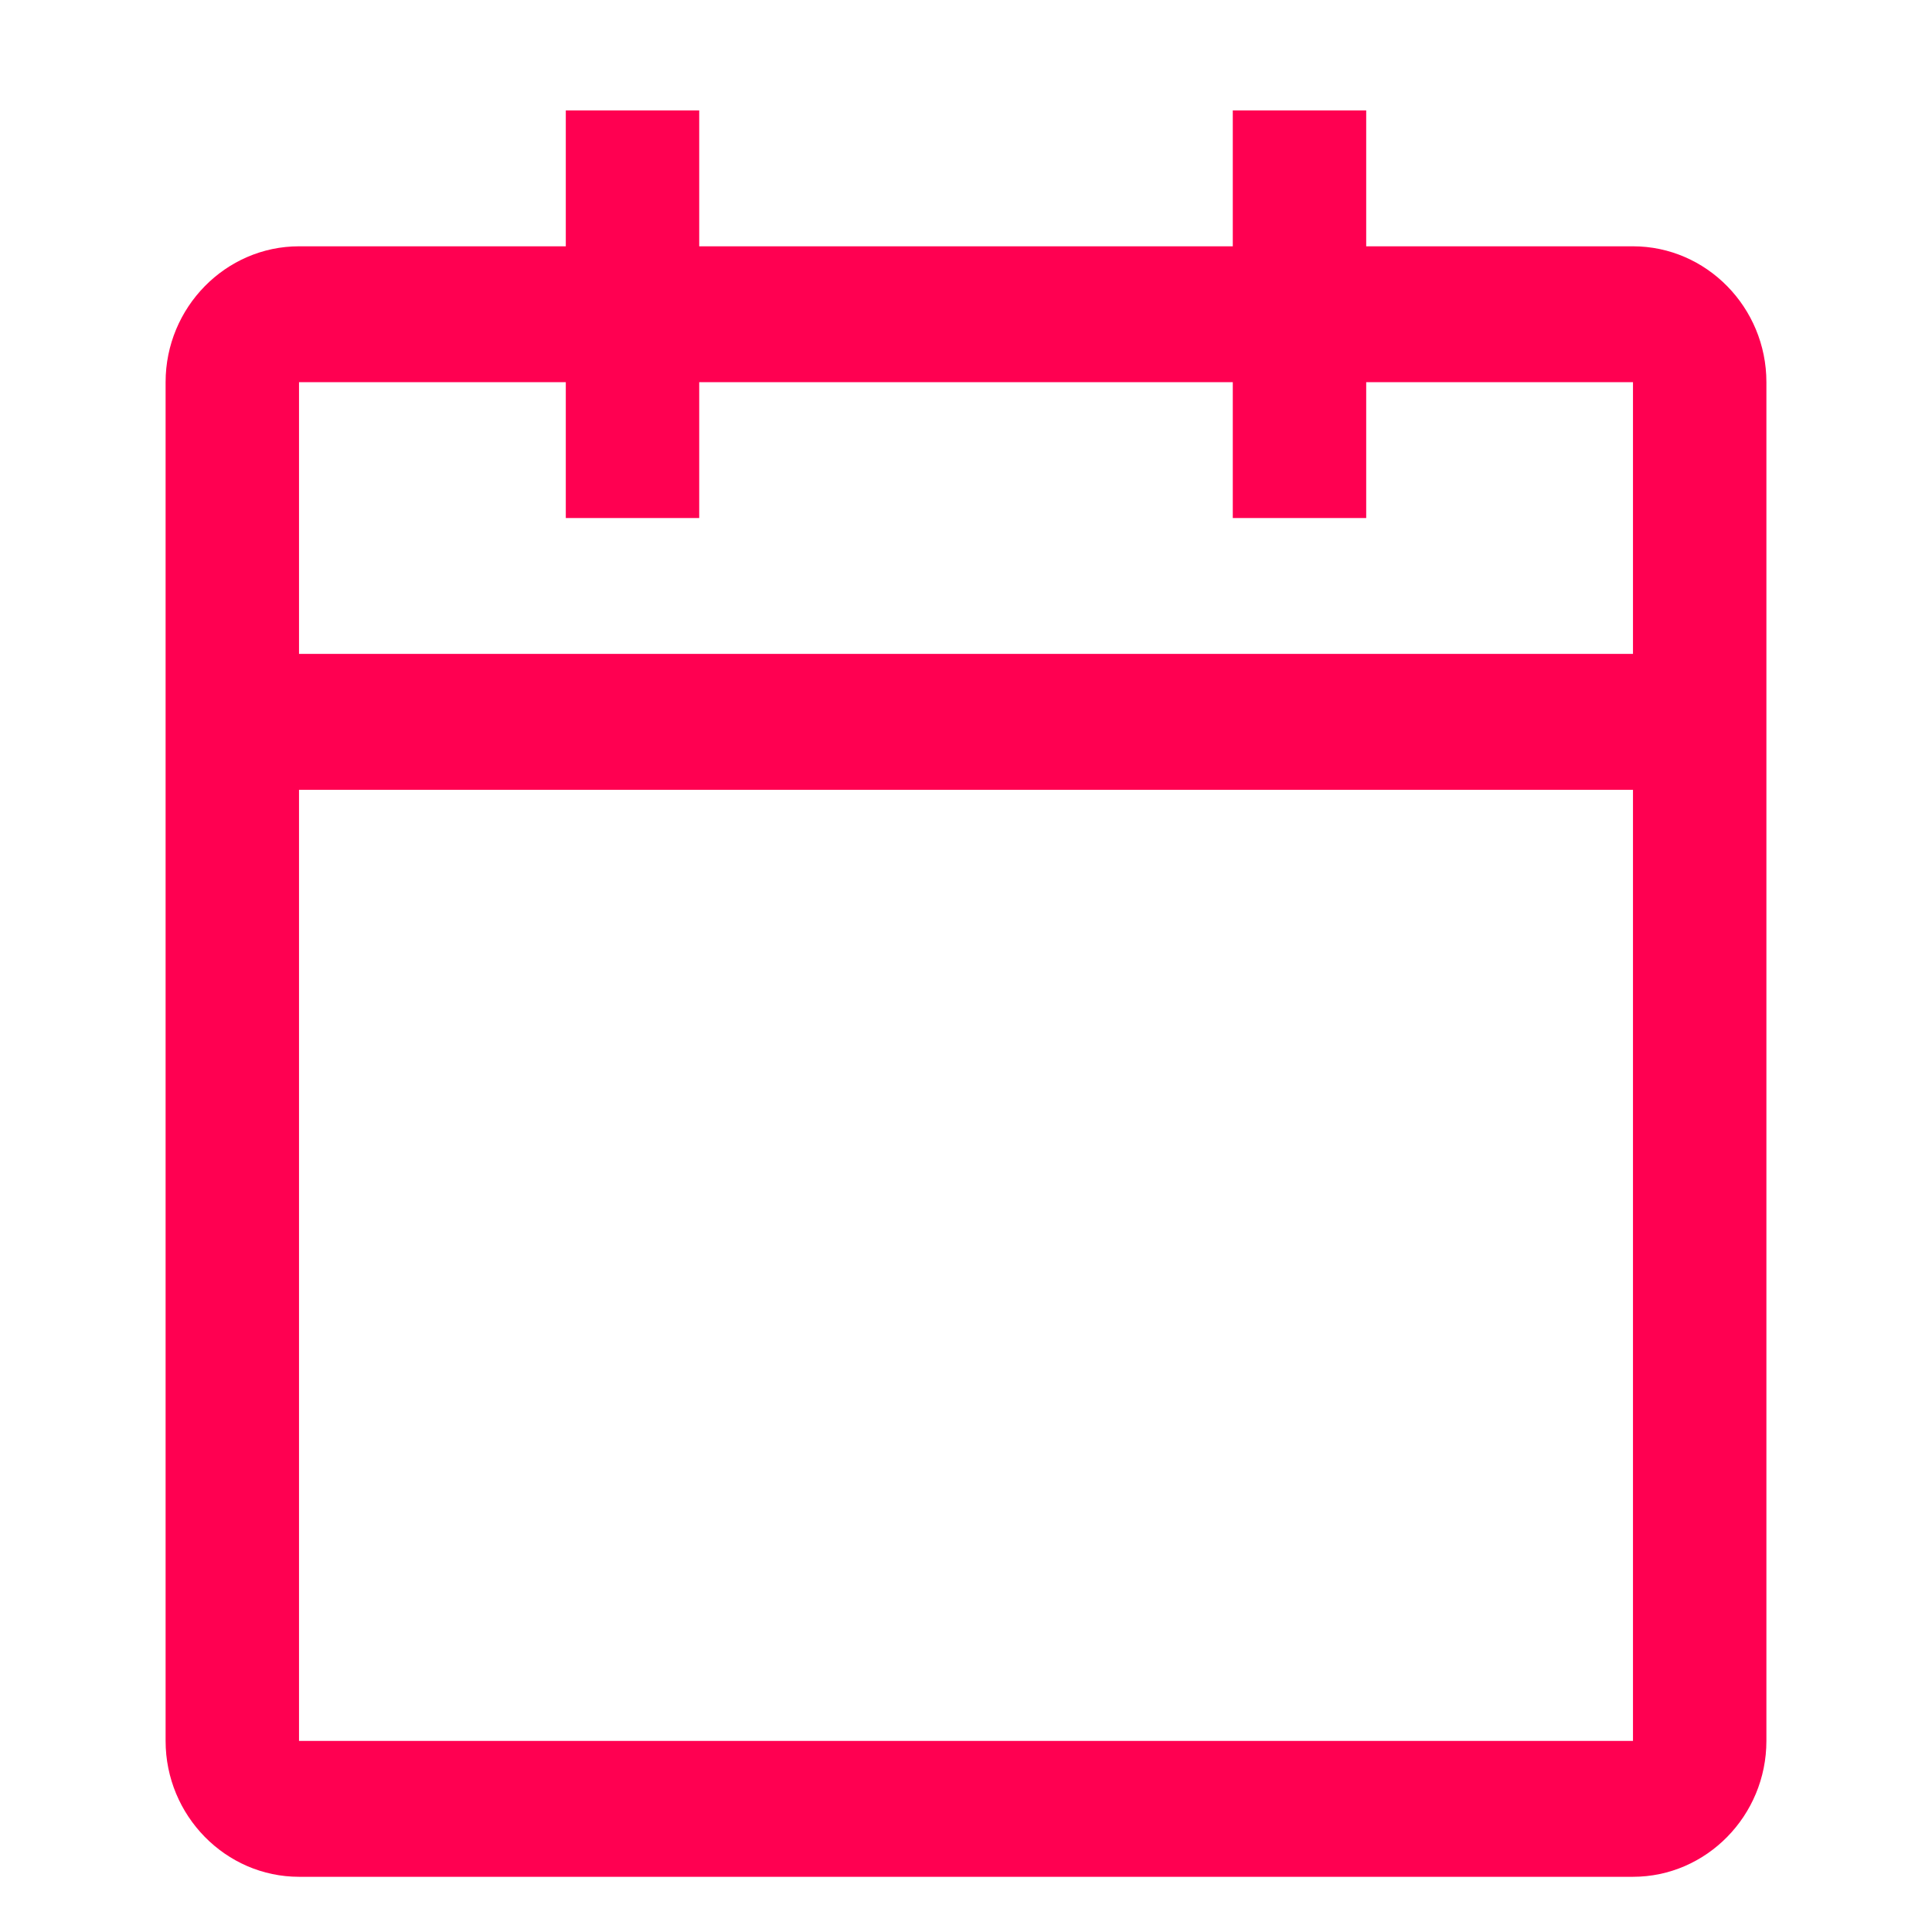 <svg width="35" height="35" viewBox="0 0 35 35" fill="none" xmlns="http://www.w3.org/2000/svg">
<path d="M29.583 4.462H24.75V2H22.333V4.462H12.667V2H10.25V4.462H5.417C4.088 4.462 3 5.569 3 6.923V31.538C3 32.892 4.088 34 5.417 34H29.583C30.913 34 32 32.892 32 31.538V6.923C32 5.569 30.913 4.462 29.583 4.462ZM29.583 31.538H5.417V14.308H29.583V31.538ZM29.583 11.846H5.417V6.923H10.25V9.385H12.667V6.923H22.333V9.385H24.75V6.923H29.583V11.846Z" fill="#FF0051"/>
</svg>
